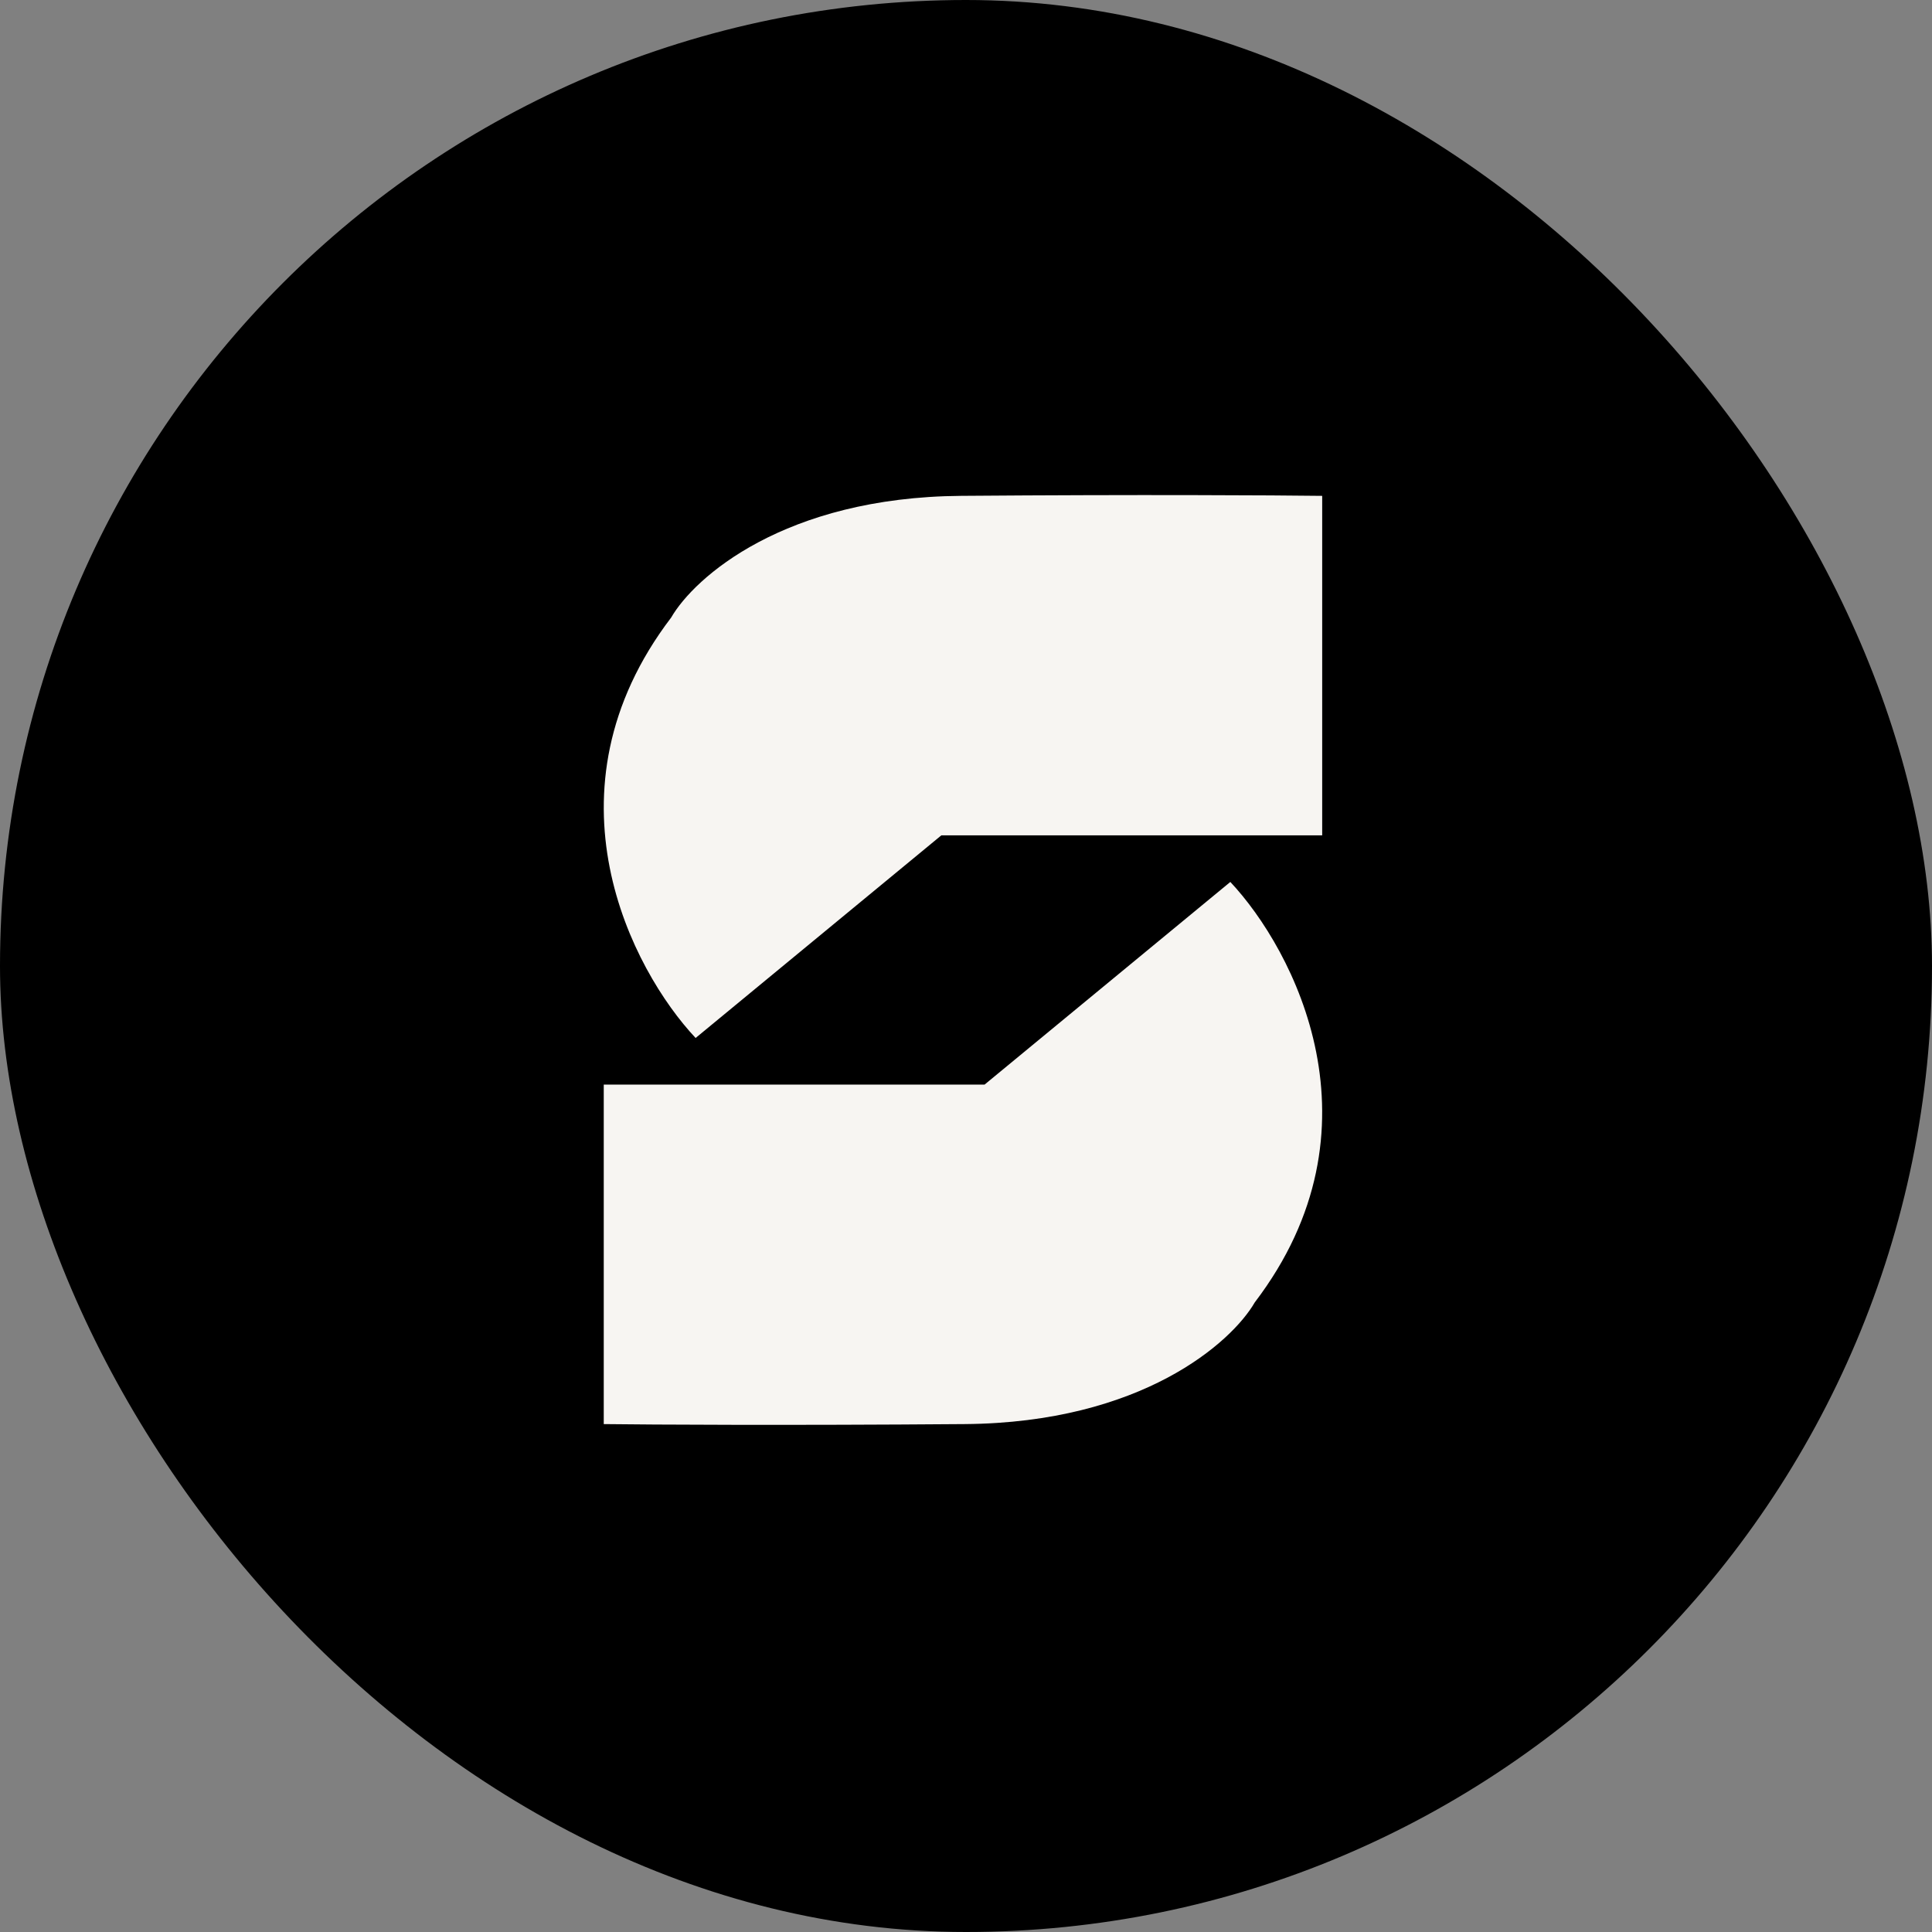 <svg width="160" height="160" viewBox="0 0 160 160" fill="none" xmlns="http://www.w3.org/2000/svg">
<rect x="0" y="0" width="160" height="160" fill="#808080" stroke="none"/>
<rect width="160" height="160" rx="80" fill="black"/>
<path d="M101.89 73.039C107.162 78.649 114.91 93.429 103.915 107.857C102.002 111.169 94.559 117.821 79.899 117.937C65.239 118.052 53.858 117.985 50 117.937V89.821H81.539L101.89 73.039ZM79.599 41.064C94.259 40.948 105.64 41.016 109.498 41.065V69.179H77.959L57.608 85.961C52.336 80.351 44.588 65.572 55.583 51.143C57.496 47.831 64.939 41.179 79.599 41.064Z" fill="#F7F5F2"/>
</svg>

